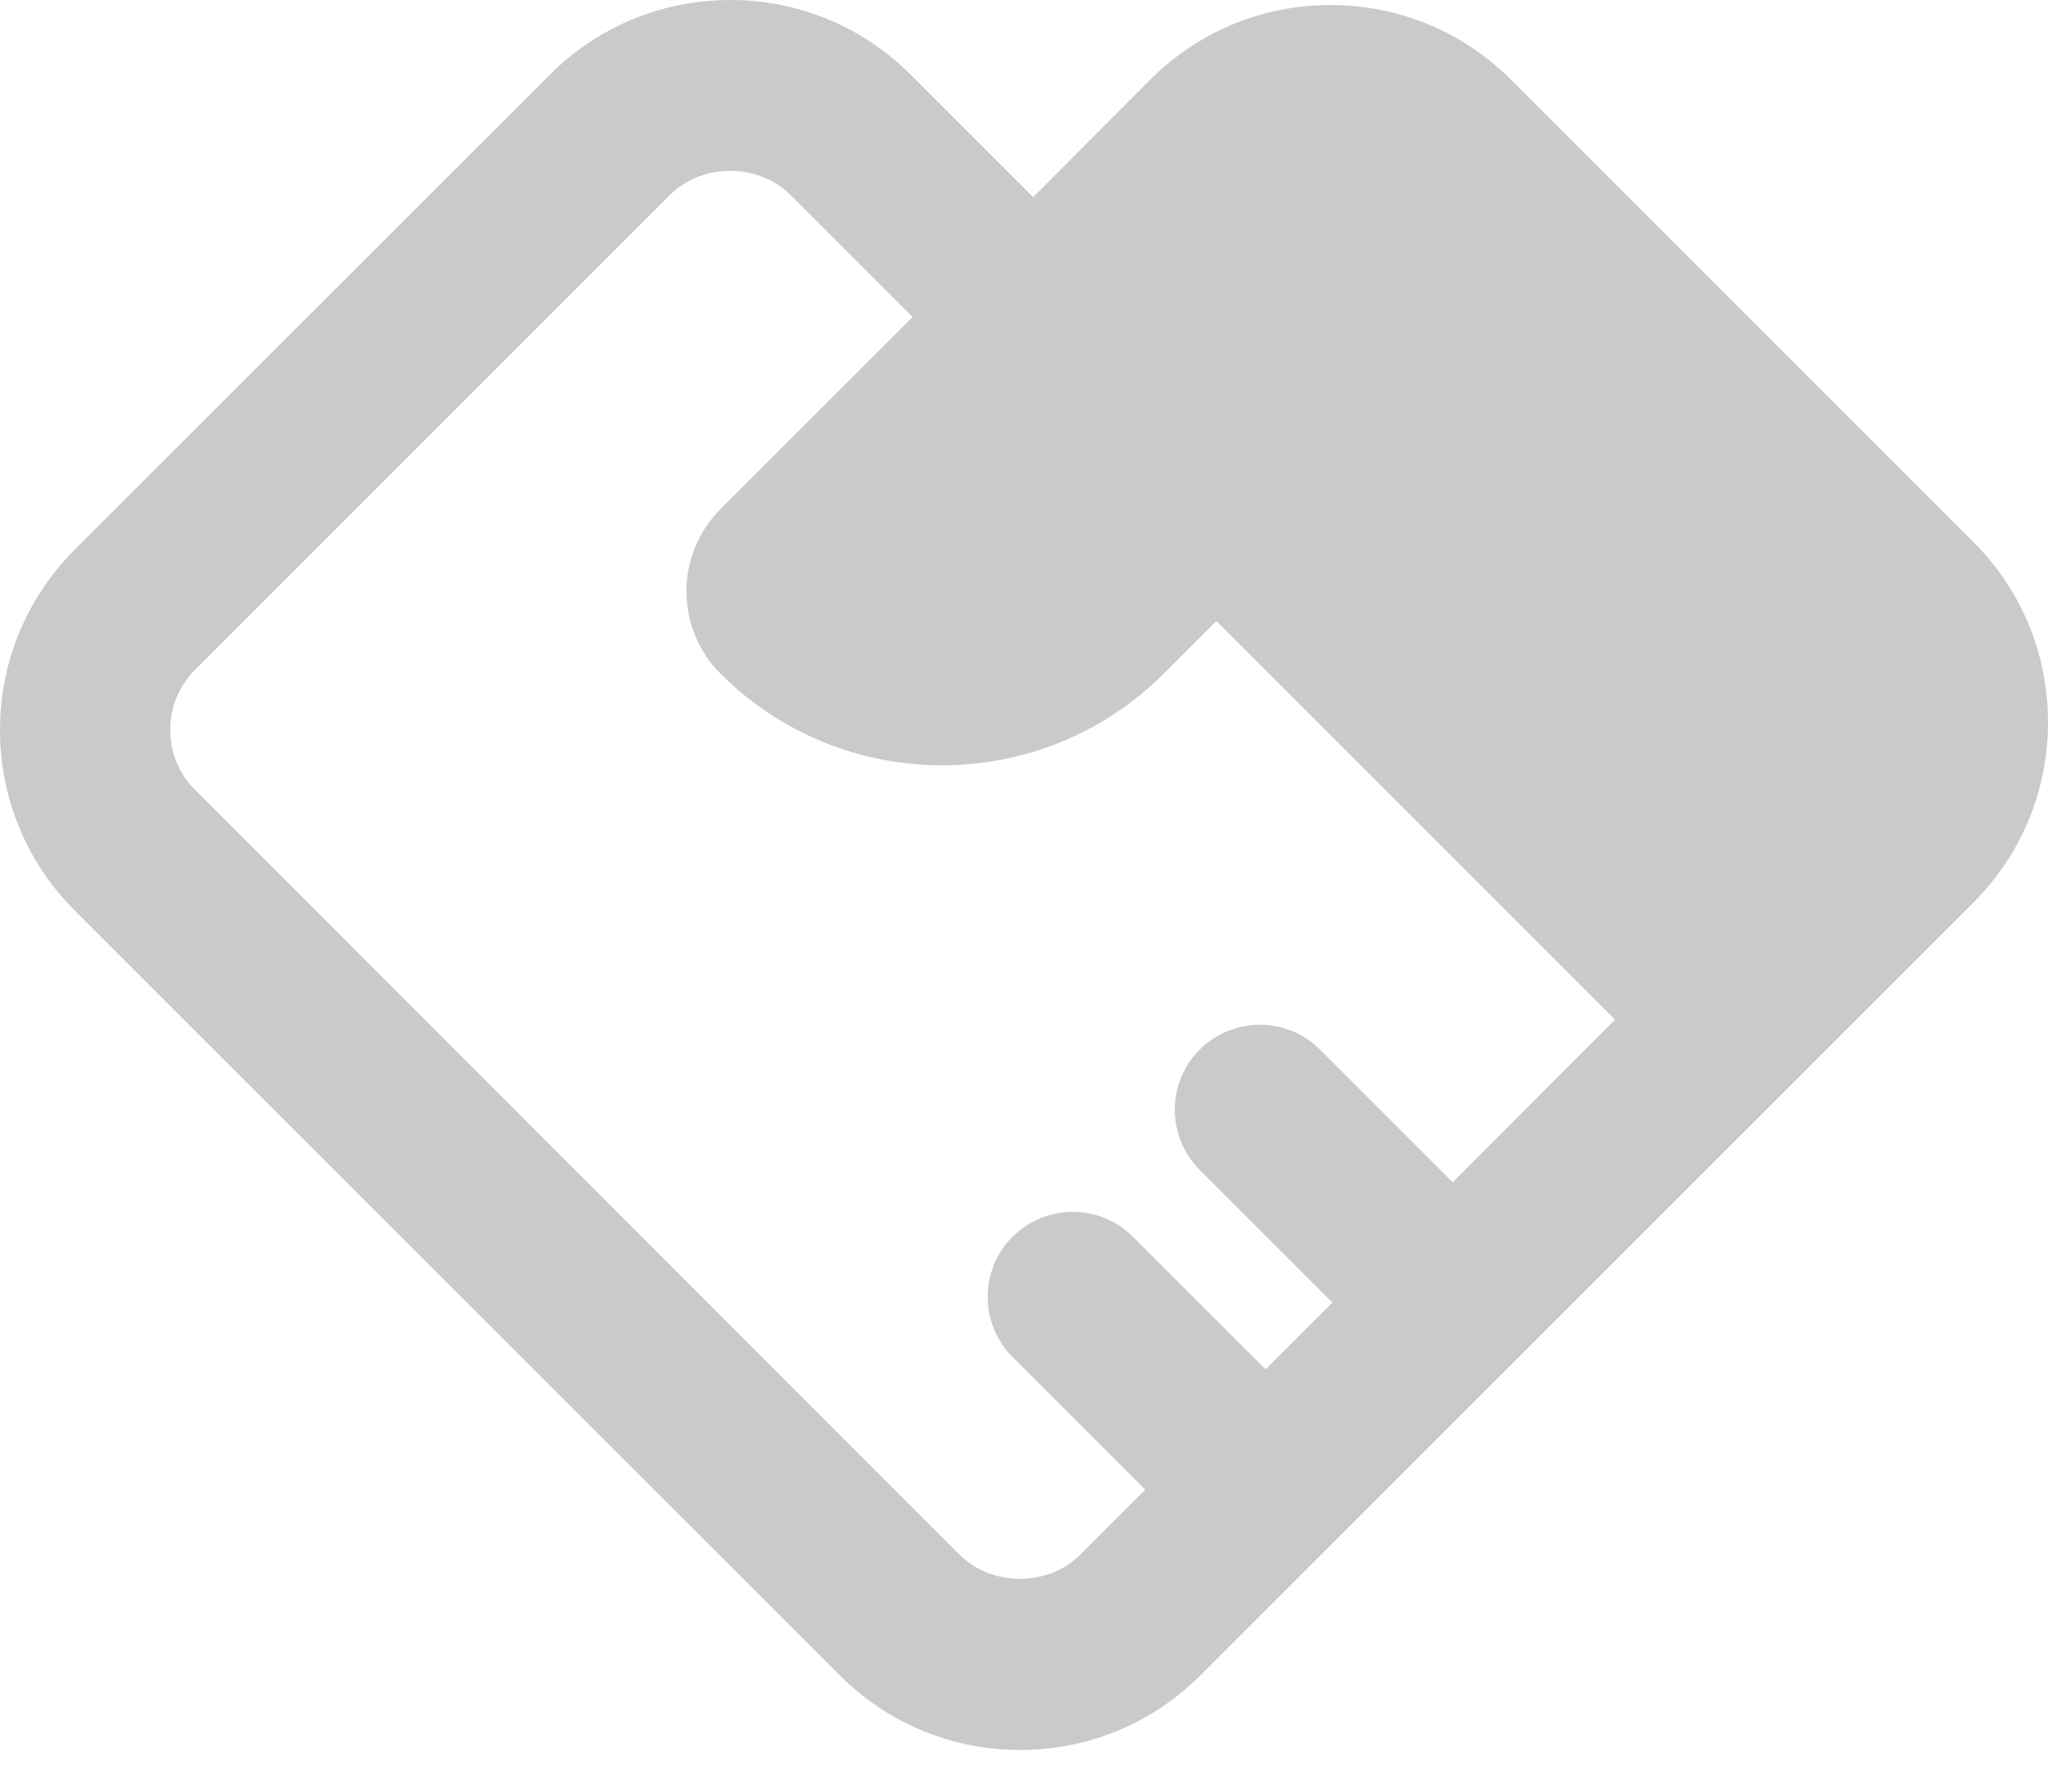 <svg width="48" height="42" viewBox="0 0 48 42" fill="none" xmlns="http://www.w3.org/2000/svg">
    <g id="Group 163">
        <path id="Vector"
              d="M46.247 12.702L35.416 1.871C34.284 0.74 32.783 0.118 31.185 0.118C29.587 0.118 28.086 0.74 26.954 1.871L24.215 4.622L21.346 1.753C20.215 0.622 18.713 0 17.115 0C15.517 0 14.016 0.622 12.885 1.753L1.753 12.885C0.622 14.016 0 15.517 0 17.115C0 18.713 0.622 20.215 1.753 21.346L19.678 39.271C20.81 40.402 22.311 41.024 23.909 41.024C25.507 41.024 27.008 40.402 28.139 39.271L31.072 36.338C31.072 36.338 31.078 36.338 31.078 36.332C31.078 36.332 31.078 36.327 31.083 36.327L35.464 31.946L42.091 25.319L46.247 21.163C47.378 20.032 48 18.531 48 16.933C48 15.33 47.378 13.828 46.247 12.702ZM34.048 27.716L30.938 24.606C30.161 23.828 28.901 23.828 28.118 24.606C27.34 25.383 27.34 26.643 28.118 27.426L31.228 30.536L29.662 32.102L26.552 28.992C25.775 28.215 24.515 28.215 23.732 28.992C22.954 29.769 22.954 31.035 23.732 31.812L26.842 34.922L25.314 36.45C24.563 37.201 23.249 37.201 22.493 36.45L4.574 18.52C4.198 18.145 3.989 17.641 3.989 17.11C3.989 16.579 4.198 16.075 4.574 15.7L15.705 4.568C16.456 3.818 17.769 3.818 18.526 4.568L21.389 7.432L16.885 11.936C15.823 12.997 15.823 14.729 16.885 15.791C18.316 17.223 20.198 17.941 22.08 17.941C23.962 17.941 25.845 17.223 27.276 15.791L28.509 14.558L37.855 23.904L34.048 27.716Z"
              fill="#CACACA"/>
    </g>
</svg>

